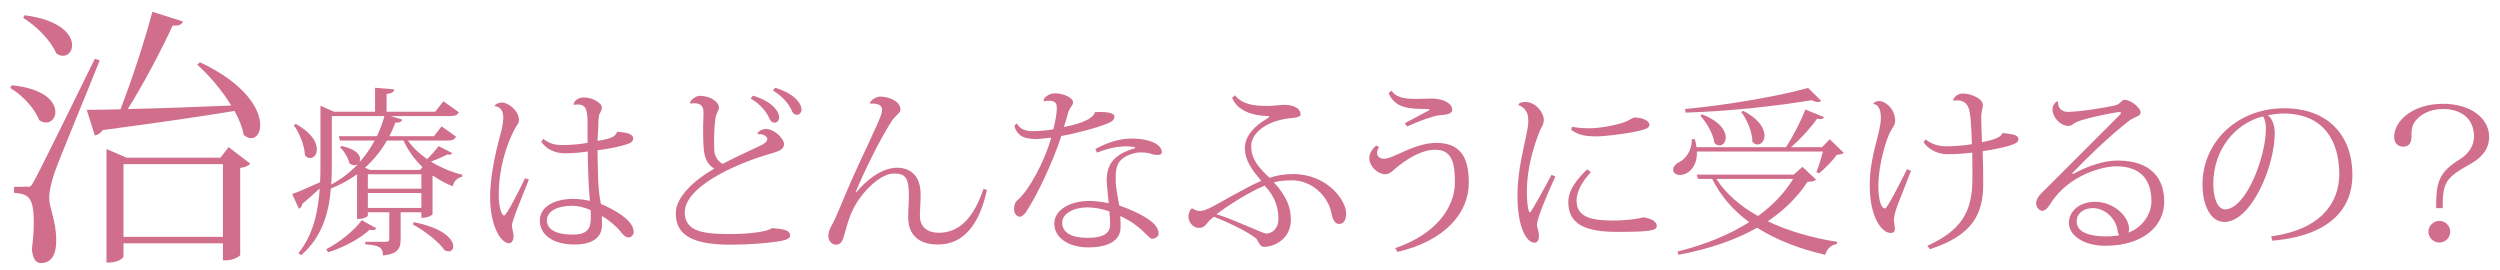 <?xml version="1.0" encoding="utf-8"?>
<!-- Generator: Adobe Illustrator 14.0.0, SVG Export Plug-In . SVG Version: 6.00 Build 43363)  -->
<!DOCTYPE svg PUBLIC "-//W3C//DTD SVG 1.1//EN" "http://www.w3.org/Graphics/SVG/1.1/DTD/svg11.dtd">
<svg version="1.1" id="main_x5F_c" xmlns="http://www.w3.org/2000/svg" xmlns:xlink="http://www.w3.org/1999/xlink" x="0px" y="0px"
	 width="333px" height="36px" viewBox="0 0 333 36" enable-background="new 0 0 333 36" xml:space="preserve">
<g>
	<path fill="#D16E8B" d="M1.545,11.354c4.428,0.433,5.83,2.232,5.83,3.564c0,0.791-0.539,1.403-1.223,1.403
		c-0.289,0-0.611-0.108-0.936-0.324c-0.576-1.548-2.268-3.348-3.852-4.283L1.545,11.354z M3.561,24.89c0.432,0,0.576,0,0.936-0.721
		c0.18-0.288,0.756-1.296,8.135-16.342l0.648,0.216c-1.836,4.644-5.508,13.391-6.084,15.154c-0.359,1.152-0.646,2.268-0.646,3.168
		c0.035,1.512,0.936,2.987,0.936,5.615c0,0.72,0,3.06-2.053,3.06c-0.684,0-1.08-0.648-1.188-1.836
		c0.18-1.332,0.252-2.556,0.252-3.563c0-3.455-0.719-3.779-2.627-3.96V24.89c1.295,0,1.691-0.036,1.691-0.036V24.89z M3.271,2.032
		c4.789,0.611,6.336,2.592,6.336,3.995c0,0.792-0.504,1.404-1.223,1.404c-0.289,0-0.576-0.108-0.9-0.324
		C6.801,5.416,4.82,3.436,3.092,2.392L3.271,2.032z M24.365,2.86c-0.107,0.359-0.467,0.611-1.367,0.54
		c-1.439,3.131-3.744,7.559-5.975,11.122c3.779-0.072,8.674-0.252,13.785-0.468c-1.26-2.052-2.986-4.067-4.535-5.436l0.359-0.324
		c6.156,2.88,8.027,6.336,8.027,8.352c0,1.08-0.504,1.764-1.223,1.764c-0.289,0-0.613-0.145-0.973-0.432
		c-0.18-1.008-0.611-2.088-1.225-3.204c-4.318,0.72-10.006,1.548-17.564,2.556c-0.252,0.396-0.648,0.648-1.045,0.72l-1.08-3.419
		c1.08,0,2.629-0.036,4.5-0.072c1.549-3.995,3.24-9.179,4.248-12.994L24.365,2.86z M29.369,21.002l1.08-1.404l2.879,2.196
		c-0.215,0.288-0.611,0.468-1.332,0.575V33.96c0,0.145-0.863,0.72-1.943,0.72h-0.359v-2.268H16.447v1.764
		c0,0.181-0.756,0.792-1.908,0.792H14.18V19.85l2.662,1.152H29.369z M16.447,31.549h13.246v-9.684H16.447V31.549z"/>
	<path fill="#D16E8B" d="M54.328,18.719c0.646,0.937,1.559,1.776,2.568,2.473c0.574-0.552,1.199-1.296,1.535-1.729l1.824,0.937
		c-0.072,0.12-0.217,0.192-0.408,0.192c-0.072,0-0.145,0-0.24-0.024c-0.527,0.264-1.344,0.648-2.207,0.96
		c1.295,0.792,2.736,1.393,4.176,1.752l-0.023,0.265c-0.602,0.12-1.08,0.552-1.248,1.271c-0.912-0.359-1.777-0.84-2.594-1.392
		l-0.096,0.023v5.089c0,0.048-0.432,0.479-1.488,0.479v-0.743h-2.76v3.552c0,1.2-0.287,1.992-2.352,2.208
		c0-1.151-0.625-1.368-2.354-1.488v-0.336h2.713c0.359,0,0.48-0.096,0.48-0.384v-3.552h-2.857v0.456
		c0,0.096-0.504,0.432-1.223,0.432h-0.217v-5.952c-1.008,0.743-2.184,1.392-3.48,1.896c-0.264,3.192-1.152,6.48-3.961,8.881
		l-0.359-0.264c1.969-2.473,2.617-5.473,2.832-8.617c-0.623,0.576-1.416,1.272-2.305,2.04c-0.07,0.313-0.215,0.553-0.455,0.673
		l-0.912-1.969c0.695-0.24,2.16-0.864,3.721-1.584c0.047-0.768,0.047-1.561,0.047-2.353v-7.824l1.801,0.792h5.473v-3.192
		l2.545,0.216c-0.025,0.36-0.266,0.504-1.01,0.624v2.353h6.482l1.08-1.393l2.063,1.465c-0.168,0.359-0.479,0.504-1.15,0.504h-7.922
		l1.537,0.479c-0.121,0.265-0.313,0.433-0.912,0.385c-0.217,0.6-0.504,1.224-0.816,1.824h5.951l1.01-1.32l1.92,1.368
		c-0.168,0.359-0.432,0.527-1.105,0.527H54.328z M39.398,16.511c2.111,1.152,2.809,2.448,2.809,3.36
		c0,0.721-0.408,1.177-0.889,1.177c-0.24,0-0.48-0.097-0.695-0.36c-0.049-1.272-0.744-3-1.488-4.009L39.398,16.511z M43.455,33.192
		c1.824-0.936,3.791-2.544,4.729-3.864l1.943,1.08c-0.119,0.168-0.24,0.24-0.48,0.24c-0.096,0-0.24,0-0.408-0.048
		c-1.176,1.104-3.383,2.352-5.543,3L43.455,33.192z M44.199,15.455v6.433c0,0.864-0.025,1.776-0.072,2.688
		c1.344-0.721,2.52-1.633,3.527-2.688h-0.023c-0.121,0.071-0.289,0.12-0.457,0.12c-0.215,0-0.432-0.072-0.646-0.288
		c-0.145-0.672-0.672-1.584-1.225-2.089l0.191-0.191c1.873,0.408,2.473,1.152,2.473,1.752c0,0.144-0.023,0.288-0.096,0.408h0.023
		c0.793-0.889,1.465-1.872,2.016-2.881h-4.631l-0.145-0.575h5.064c0.432-0.889,0.768-1.776,1.008-2.688H44.199z M56.271,22.247
		c-1.031-0.983-1.896-2.16-2.52-3.528h-2.209c-0.744,1.297-1.729,2.545-2.928,3.625l0.672,0.288h6.672L56.271,22.247z
		 M48.998,23.208v1.92h7.129v-1.92H48.998z M56.127,27.696v-1.992h-7.129v1.992H56.127z M55.096,29.592
		c4.031,0.769,5.279,2.328,5.279,3.217c0,0.408-0.264,0.672-0.623,0.672c-0.168,0-0.336-0.048-0.527-0.144
		c-0.77-1.129-2.713-2.641-4.225-3.433L55.096,29.592z"/>
	<path fill="#D16E8B" d="M65.883,14.063c0.191-0.264,0.672-0.408,0.959-0.408c0.912,0,2.281,1.129,2.281,2.305
		c0,0.528-0.313,0.744-0.529,1.152c-1.248,2.352-2.16,5.496-2.16,8.856c0,1.584,0.361,2.736,0.721,2.736
		c0.336,0,2.113-3.576,2.785-4.969l0.504,0.192c-1.08,2.688-2.256,5.544-2.256,6.12c0,0.48,0.215,0.816,0.215,1.44
		c0,0.48-0.215,0.912-0.6,0.912c-1.057,0-2.52-2.208-2.52-6.169c0-2.735,0.719-5.88,1.248-7.872c0.264-0.96,0.504-1.896,0.504-2.616
		c0-0.792-0.217-1.488-1.129-1.608L65.883,14.063z M76.395,13.871c0.145-0.528,0.674-0.889,1.393-0.889
		c1.129,0,2.377,0.696,2.377,1.368c0,0.336-0.191,0.576-0.313,0.84c-0.145,0.265-0.145,1.057-0.168,1.824
		c-0.023,0.576-0.072,1.177-0.096,1.753c2.184-0.336,2.424-0.721,2.615-1.225c1.248,0.096,2.137,0.288,2.137,0.889
		c0,0.575-0.576,0.743-1.824,1.056c-0.623,0.168-1.801,0.384-2.928,0.528c0,0.888,0.047,1.704,0.047,2.328
		c0,2.28,0.193,3.792,0.408,4.824c1.561,0.648,4.369,2.112,4.369,3.721c0,0.407-0.336,0.743-0.695,0.743
		c-0.289,0-0.625-0.216-1.01-0.72c-0.623-0.792-1.68-1.68-2.543-2.136c0.023,0.359,0.023,0.936,0.023,1.248
		c-0.047,1.632-1.271,2.544-3.672,2.544c-2.857,0-4.609-1.296-4.609-3.192c0-1.8,1.896-2.88,4.393-2.88
		c0.744,0,1.609,0.096,2.281,0.264c-0.145-1.272-0.289-4.345-0.289-6.576c-1.127,0.168-2.232,0.24-3.047,0.24
		c-1.178,0-2.4-0.456-3.145-1.537l0.264-0.384c0.959,0.769,1.848,0.816,2.641,0.816c0.984,0,2.256-0.096,3.264-0.288v-2.16
		c0-2.16-0.119-2.952-1.344-2.952c-0.121,0-0.289,0.023-0.457,0.048L76.395,13.871z M78.676,27.984
		c-0.816-0.36-1.705-0.576-2.473-0.576c-1.896,0-3.359,0.695-3.359,1.944c0,1.296,1.391,1.896,3.408,1.896
		c1.824,0,2.447-0.624,2.447-2.232C78.699,28.704,78.699,28.392,78.676,27.984z"/>
	<path fill="#D16E8B" d="M100.883,17.783c0.168-0.336,0.672-0.601,1.176-0.601c1.031,0,2.377,1.225,2.377,2.041
		c0,0.624-0.625,0.912-1.656,1.2c-5.33,1.535-11.57,4.584-11.57,7.872c0,2.664,2.762,2.88,6.072,2.88
		c2.953,0,5.018-0.384,5.57-0.792c1.271,0.12,2.398,0.192,2.398,1.009c0,0.479-0.936,0.695-2.111,0.84
		c-1.129,0.144-3.168,0.36-5.785,0.36c-4.871,0-7.344-1.129-7.344-4.177c0-2.088,2.305-4.345,5.137-5.952
		c-1.488-0.889-1.488-2.377-1.488-5.665c0-0.24,0.047-1.439,0.047-1.704c0-0.504,0-1.344-1.248-1.344
		c-0.143,0-0.311,0.023-0.504,0.048l-0.047-0.145c0.215-0.456,0.816-0.888,1.32-0.888c1.223,0,2.543,0.696,2.543,1.608
		c0,0.312-0.408,0.792-0.48,1.416c-0.119,0.912-0.168,1.944-0.168,2.928c0,0.48,0,0.937,0.025,1.368
		c0.047,0.841,0.648,1.585,1.152,1.729c1.223-0.648,3.264-1.632,4.799-2.328c0.721-0.313,1.105-0.624,1.105-0.96
		s-0.576-0.744-1.225-0.648L100.883,17.783z M100.283,12.742c2.688,0.793,3.504,2.185,3.504,2.881c0,0.408-0.289,0.72-0.553,0.72
		c-0.432,0-0.623-0.24-0.791-0.647c-0.336-0.769-1.178-1.849-2.449-2.568L100.283,12.742z M103.234,11.687
		c2.689,0.792,3.529,2.185,3.529,2.88c0,0.408-0.289,0.721-0.553,0.721c-0.457,0-0.625-0.24-0.793-0.648
		c-0.336-0.768-1.199-1.848-2.447-2.568L103.234,11.687z"/>
	<path fill="#D16E8B" d="M114.059,25.607c1.367-1.632,3.383-3.264,5.447-3.264c1.584,0,3.121,0.888,3.121,3.552
		c0,1.032-0.096,2.112-0.096,2.881c0,1.56,1.15,2.231,2.496,2.231c2.855,0,4.703-2.111,5.977-5.856l0.455,0.145
		c-1.031,4.752-3.191,7.272-6.529,7.272c-2.52,0-3.959-1.248-3.959-3.648c0-0.84,0.096-2.112,0.096-2.76
		c0-2.377-0.385-3.049-1.992-3.049c-1.633,0-3.889,1.992-5.209,4.32c-0.791,1.368-1.199,3.169-1.512,4.2
		c-0.217,0.744-0.553,0.961-1.08,0.961c-0.359,0-0.936-0.408-0.936-1.152c0-0.648,0.311-1.176,0.504-1.536
		c0.455-0.744,1.344-3.072,2.543-5.809c1.441-3.265,3.674-7.776,3.984-8.833c0.098-0.264,0.121-0.479,0.121-0.647
		c0-0.864-1.152-0.841-1.584-0.816l-0.049-0.072c0.217-0.456,0.793-0.84,1.393-0.864c1.248,0.024,2.688,0.648,2.688,1.729
		c0,0.48-0.646,0.744-1.199,1.584c-1.656,2.616-3.697,6.793-4.752,9.385L114.059,25.607z"/>
	<path fill="#D16E8B" d="M138.988,13.318c0.24-0.527,0.912-0.888,1.537-0.888c1.152,0,2.4,0.6,2.4,1.176s-0.457,0.553-0.721,1.656
		c-0.096,0.48-0.359,1.152-0.504,1.656c1.561-0.288,3.889-0.912,4.152-1.992c2.207-0.072,2.592,0.264,2.592,0.624
		c0,0.504-0.48,0.769-1.729,1.2c-1.223,0.432-3.721,1.08-5.352,1.368c-1.008,3.192-3.217,7.944-4.752,10.201
		c-0.217,0.288-0.529,0.552-0.77,0.552c-0.215,0-0.768-0.216-0.768-1.032c0-0.36,0.096-0.888,0.432-1.152
		c1.537-1.271,3.697-5.304,4.514-8.353c-0.77,0.097-1.584,0.168-1.922,0.192c-1.127,0-1.992-0.216-2.398-0.696
		c-0.24-0.216-0.529-0.696-0.576-1.104l0.311-0.287c0.48,0.792,1.129,1.031,2.186,1.031c0.648,0,1.799-0.096,2.688-0.239
		c0.289-1.225,0.457-2.089,0.457-2.809c0-0.576-0.098-1.008-1.08-1.008c-0.168,0-0.361,0.023-0.602,0.071L138.988,13.318z
		 M145.9,19.848c1.992-1.08,3.553-1.393,4.896-1.393c2.305,0,3.961,0.769,3.961,1.824c0,0.264-0.264,0.36-0.6,0.36
		c-0.264,0-0.553-0.048-0.744-0.12c-0.313-0.145-0.912-0.216-1.439-0.216c-0.24,0-0.457,0-0.648,0.048
		c-2.496,0.576-2.713,1.776-2.713,3.408v0.432c0.023,0.84,0.24,1.752,0.336,2.448c0.049,0.192,0.096,0.528,0.121,0.721
		c1.512,0.527,3.119,1.248,4.223,2.088c0.816,0.624,1.033,1.248,1.033,1.728c-0.023,0.385-0.504,0.625-0.912,0.625
		s-1.439-1.801-4.201-3.024c0.025,0.264,0.049,0.672,0.049,1.104c0,0.265,0,0.504-0.023,0.721c-0.121,1.248-1.346,2.352-4.25,2.352
		c-2.711,0-4.559-1.32-4.559-3.168c0-1.824,2.111-3.024,4.656-3.024c0.744,0,1.92,0.145,2.592,0.313
		c-0.023-0.433-0.264-2.521-0.264-3.001c0-1.968,0.695-3.456,3.791-4.344v-0.12c-0.336-0.072-0.744-0.12-1.199-0.12
		c-1.008,0-2.305,0.216-3.889,0.84L145.9,19.848z M147.773,28.176c-0.793-0.336-2.041-0.552-2.953-0.552
		c-1.799,0-3.336,0.84-3.336,2.017c0,1.319,1.176,2.04,3.434,2.04c2.135,0,2.951-0.696,2.951-1.729
		C147.869,29.353,147.822,28.536,147.773,28.176z"/>
	<path fill="#D16E8B" d="M164.5,12.694c0.938,1.177,2.4,1.416,4.32,1.416c0.793,0,1.752-0.144,2.258-0.144
		c1.055,0,2.16,0.36,2.16,1.296c0,0.384-1.01,0.456-1.561,0.504c-3.098,0.385-5.018,2.017-5.018,3.696
		c0,1.776,1.033,2.881,2.449,4.225c0.816-0.288,1.92-0.504,3.119-0.504c4.609,0,7.082,3.553,7.082,5.232
		c0,0.864-0.313,1.416-0.938,1.416c-0.576,0-0.863-0.6-1.008-1.392c-0.504-2.497-2.76-4.417-5.232-4.417
		c-0.959,0-1.729,0.072-2.447,0.265c1.824,1.992,2.256,3.479,2.256,4.992c0,2.592-2.232,3.601-3.576,3.601
		c-0.432,0-0.672-0.433-0.889-0.912c-0.24-0.505-3.168-2.089-5.783-3.097l-0.625,0.528c-0.432,0.479-0.625,0.96-1.367,0.96
		c-0.865,0-1.393-0.864-1.393-1.44c0-0.504,0.143-0.912,0.408-1.128h0.215c0.217,0.192,0.553,0.312,0.912,0.312
		c0.289,0,0.697-0.119,1.176-0.336c1.225-0.575,5.064-2.904,6.986-3.672c-1.201-1.44-2.186-2.664-2.186-4.393
		c0-1.608,1.369-3,2.904-3.864c0.193-0.12,0.336-0.216,0.336-0.288s-0.096-0.096-0.287-0.096c-1.992-0.072-3.912-0.672-4.656-2.425
		L164.5,12.694z M168.461,24.72c-2.016,0.816-4.873,2.641-6.432,3.816c2.375,0.696,6.119,2.568,6.623,2.568
		c0.793,0,1.633-0.624,1.633-1.969C170.285,27.744,169.9,26.28,168.461,24.72z"/>
	<path fill="#D16E8B" d="M183.689,19.583c-0.191,0.313-0.264,0.576-0.264,0.792c0,0.48,0.383,0.769,0.959,0.769
		c1.225,0,3.984-2.112,6.961-2.112c3.576,0,4.297,2.473,4.297,5.328c0,4.009-3.168,7.729-9.506,9.193l-0.287-0.504
		c5.496-1.873,7.945-5.473,7.945-8.761c0-2.377-0.289-4.345-2.617-4.345c-1.633,0-3.432,0.984-5.016,2.256
		c-0.625,0.48-0.961,1.009-1.682,1.009c-0.936,0-2.088-1.032-2.088-2.137c0-0.72,0.504-1.368,0.938-1.68L183.689,19.583z
		 M187.121,16.415c1.008-0.552,2.977-1.584,3.193-1.704c0.047-0.048,0.096-0.096,0.096-0.12c0-0.048-0.072-0.072-0.168-0.072
		c-2.713,0-4.393-0.12-5.281-2.112l0.385-0.336c0.527,0.816,1.463,1.104,3.264,1.104c0.768,0,1.561-0.048,2.16-0.048
		c1.465,0.023,2.664,0.624,2.664,1.512c0,0.601-0.959,0.648-1.752,0.721c-0.695,0.048-2.424,0.672-4.271,1.487L187.121,16.415z"/>
	<path fill="#D16E8B" d="M207.168,23.52c-1.225,2.664-2.424,5.568-2.447,6.408c0,0.337,0.264,0.864,0.264,1.513
		c0,0.624-0.289,0.888-0.576,0.888c-1.08,0-2.281-2.016-2.281-6.265c0-3.576,0.938-6.624,1.32-8.809
		c0.072-0.384,0.121-0.744,0.121-1.104c0-0.145-0.025-0.313-0.025-0.456c0-0.816-0.719-1.585-1.248-1.656l-0.023-0.168
		c0.217-0.24,0.576-0.288,0.889-0.288c1.463,0,2.473,1.488,2.473,2.352c0,0.673-0.338,1.032-0.48,1.368
		c-0.865,2.137-1.777,5.089-1.777,8.209c0,1.464,0.145,2.353,0.313,2.761l0.217-0.072c0.408-0.624,1.943-3.36,2.76-4.921
		L207.168,23.52z M211.896,22.943c-1.08,1.177-1.896,2.473-1.896,3.744c0,1.992,1.465,2.688,4.777,2.688
		c2.064,0,3.576-0.264,4.104-0.432c1.297,0.191,1.801,0.672,1.801,1.151c0,0.625-0.889,0.793-5.305,0.793
		c-4.344,0-6.48-1.104-6.48-3.961c0-1.632,1.199-3.12,2.52-4.368L211.896,22.943z M209.4,16.871c0.6,0.168,1.607,0.216,2.377,0.216
		c1.223,0,3.646-0.408,4.848-0.912c0.408-0.168,0.912-0.528,1.08-0.528c0.912,0,1.992,0.36,1.992,0.984
		c0,0.504-0.84,0.672-1.775,0.889c-1.777,0.359-4.178,0.647-5.33,0.647c-1.055,0-2.352-0.096-3.313-0.888L209.4,16.871z"/>
	<path fill="#D16E8B" d="M241.943,22.92c0.264-0.624,0.646-1.824,0.863-2.736h-16.777c0.072,2.088-1.199,3.12-2.256,3.12
		c-0.672,0-0.912-0.384-0.912-0.72c0-0.385,0.336-0.744,0.721-0.937c0.959-0.432,1.824-1.656,1.752-3.097l0.408-0.023
		c0.119,0.384,0.191,0.744,0.238,1.08h11.906c0.959-1.44,1.992-3.48,2.592-5.017l2.496,1.008c-0.096,0.168-0.264,0.265-0.553,0.265
		c-0.096,0-0.238-0.024-0.383-0.049c-0.84,1.2-2.16,2.665-3.48,3.793h4.129l1.031-1.057l1.873,1.801
		c-0.168,0.168-0.457,0.216-0.912,0.264c-0.576,0.769-1.609,1.872-2.4,2.473L241.943,22.92z M240.094,22.224l1.801,1.704
		c-0.217,0.216-0.504,0.264-1.127,0.288c-1.346,2.04-3.121,3.792-5.305,5.256c2.76,1.32,5.977,2.232,9.24,2.736l-0.023,0.288
		c-0.77,0.12-1.32,0.624-1.561,1.44c-3.361-0.769-6.457-1.944-9.072-3.601c-2.881,1.633-6.385,2.832-10.465,3.601l-0.145-0.432
		c3.623-0.889,6.863-2.209,9.553-3.913c-2.088-1.536-3.77-3.432-4.92-5.76h-1.896l-0.168-0.576h12.912L240.094,22.224z
		 M224.445,14.519c5.592-0.504,12.674-1.752,16.393-2.808l1.752,1.728c-0.096,0.097-0.264,0.145-0.455,0.145
		c-0.217,0-0.504-0.072-0.816-0.24c-4.416,0.744-11.018,1.488-16.801,1.656L224.445,14.519z M226.725,15.239
		c2.4,0.936,3.145,2.184,3.145,3.072c0,0.624-0.383,1.056-0.84,1.056c-0.215,0-0.455-0.096-0.672-0.336
		c-0.145-1.152-1.008-2.712-1.871-3.601L226.725,15.239z M228.621,23.832c1.273,1.992,3.217,3.647,5.545,4.944
		c1.943-1.416,3.529-3.049,4.68-4.944H228.621z M232.197,14.759c2.137,1.104,2.832,2.376,2.832,3.288c0,0.721-0.432,1.2-0.912,1.2
		c-0.238,0-0.479-0.096-0.695-0.36c0-1.271-0.721-2.976-1.488-3.96L232.197,14.759z"/>
	<path fill="#D16E8B" d="M254.541,22.752c-0.551,1.487-1.416,3.6-1.824,4.656c-0.238,0.672-0.455,1.488-0.455,1.92
		c0,0.168,0.145,0.937,0.145,1.104c0,0.336-0.121,0.6-0.576,0.6c-1.105,0-2.785-1.944-2.785-6.36c0-2.04,0.385-3.769,0.744-5.257
		c0.385-1.488,0.744-2.736,0.744-3.769c0-0.695-0.191-1.752-0.984-1.775l-0.023-0.097c0.264-0.264,0.504-0.312,0.793-0.312
		c0.814,0,2.111,1.032,2.111,2.64c0,0.433-0.217,0.744-0.504,1.2c-0.6,0.912-1.729,4.561-1.729,7.417
		c0,1.632,0.289,3.048,0.889,3.048c0.313,0,2.16-3.696,2.928-5.232L254.541,22.752z M260.158,13.343
		c0.191-0.552,0.695-0.888,1.297-0.888c0.936,0,2.664,0.6,2.664,1.56c0,0.433-0.217,0.696-0.217,1.608
		c0,0.888,0.049,2.088,0.096,3.313c0.961-0.192,2.521-0.504,2.736-1.225c0.984,0.145,2.113,0.145,2.113,0.816
		c0,0.504-0.529,0.672-1.393,0.936c-0.768,0.217-2.041,0.48-3.361,0.673c0.049,1.368,0.072,2.808,0.072,4.344
		c0,3.912-1.295,6.841-7.104,8.713l-0.336-0.456c4.535-2.064,6.023-4.513,6-9.024c0-0.984,0-2.257-0.023-3.385
		c-1.152,0.145-2.473,0.216-3.289,0.216c-1.344,0-2.615-0.695-3.191-1.607l0.264-0.36c0.791,0.6,1.656,0.912,2.783,0.912
		c1.057,0,2.568-0.12,3.385-0.288c-0.072-2.448-0.191-4.368-0.48-4.92c-0.311-0.696-0.887-0.912-1.488-0.912
		c-0.143,0-0.311,0.023-0.479,0.048L260.158,13.343z"/>
	<path fill="#D16E8B" d="M276.131,23.184c1.871-1.056,4.127-1.8,5.904-1.8c4.729,0,6.24,2.616,6.24,5.472
		c0,3.289-2.857,5.881-7.85,5.881c-2.904,0-4.848-1.392-4.848-3.048c0-1.513,1.344-2.809,3.527-2.809c2.258,0,4.488,1.8,4.488,3.648
		c0,0.192-0.047,0.36-0.119,0.456c1.801-0.601,3.096-2.4,3.096-4.177c0-2.712-1.295-4.656-4.703-4.656
		c-1.633,0-6.17,1.032-8.666,4.849c-0.311,0.479-0.646,1.08-1.176,1.08c-0.455,0-0.816-0.601-0.816-1.008
		c0-0.769,0.816-1.44,1.225-1.849c1.992-1.968,6.984-6.984,9.816-9.816c0.193-0.168,0.264-0.288,0.264-0.36
		c0-0.096-0.096-0.12-0.238-0.12c-0.434,0-4.393,0.769-5.666,1.32c-0.576,0.264-0.623,0.528-1.104,0.528
		c-1.08,0-2.111-1.177-2.111-2.185c0-0.336,0.119-0.792,0.623-1.104l0.121,0.072c-0.072,0.769,0.455,1.345,1.271,1.345
		c1.488,0,5.592-0.624,6.553-0.937c0.408-0.144,0.721-0.672,0.984-0.672c0.959,0,2.184,1.128,2.184,1.656
		c0,0.6-0.721,0.504-1.584,1.176c-2.688,2.088-5.76,5.089-7.537,6.961L276.131,23.184z M280.498,31.488
		c0.576,0,1.225-0.048,1.801-0.168c-0.096-0.12-0.191-0.24-0.217-0.456c-0.143-1.656-1.631-3.145-3.313-3.145
		c-1.199,0-2.16,0.696-2.16,1.776C276.609,31.104,278.723,31.488,280.498,31.488z"/>
	<path fill="#D16E8B" d="M302.516,31.488c6.625-0.912,9.074-4.465,9.074-8.305c0-4.368-2.041-8.064-7.465-8.064
		c-0.457,0-1.441,0.096-2.041,0.24c0.576,0.407,0.912,1.367,0.912,2.399c0,4.417-3.145,11.81-6.721,11.81
		c-1.703,0-2.904-2.017-2.904-5.017c0-5.545,4.537-10.129,10.873-10.129c5.904,0,9.098,3.672,9.098,8.881
		c0,4.488-2.977,8.089-10.658,8.761L302.516,31.488z M301.436,15.503c-3.648,0.888-6.625,4.368-6.625,9.001
		c0,1.872,0.576,3.384,1.561,3.384c2.736,0,5.449-6.864,5.449-10.801C301.82,16.439,301.629,15.719,301.436,15.503z"/>
	<path fill="#D16E8B" d="M324.494,27.72c0-3.288,0.24-4.729,3.168-6.504c1.105-0.696,1.873-1.753,1.873-3.024
		c0-2.521-1.873-3.673-4.104-3.673c-1.85,0-2.904,0.769-3.385,1.248c-0.84,0.792-0.84,1.561-0.84,2.473
		c0,0.647-0.24,1.296-1.105,1.296c-0.623,0-1.199-0.408-1.199-1.296c0-2.208,2.568-4.416,6.504-4.416
		c3.648,0,6.145,1.896,6.145,4.392c0,1.849-1.248,2.929-2.496,3.625c-3.313,1.848-3.695,2.448-3.695,5.88H324.494z M323.463,30.864
		c0-0.792,0.672-1.44,1.465-1.44c0.791,0,1.439,0.648,1.439,1.44s-0.648,1.44-1.439,1.44
		C324.086,32.305,323.463,31.608,323.463,30.864z"/>
</g>
</svg>
